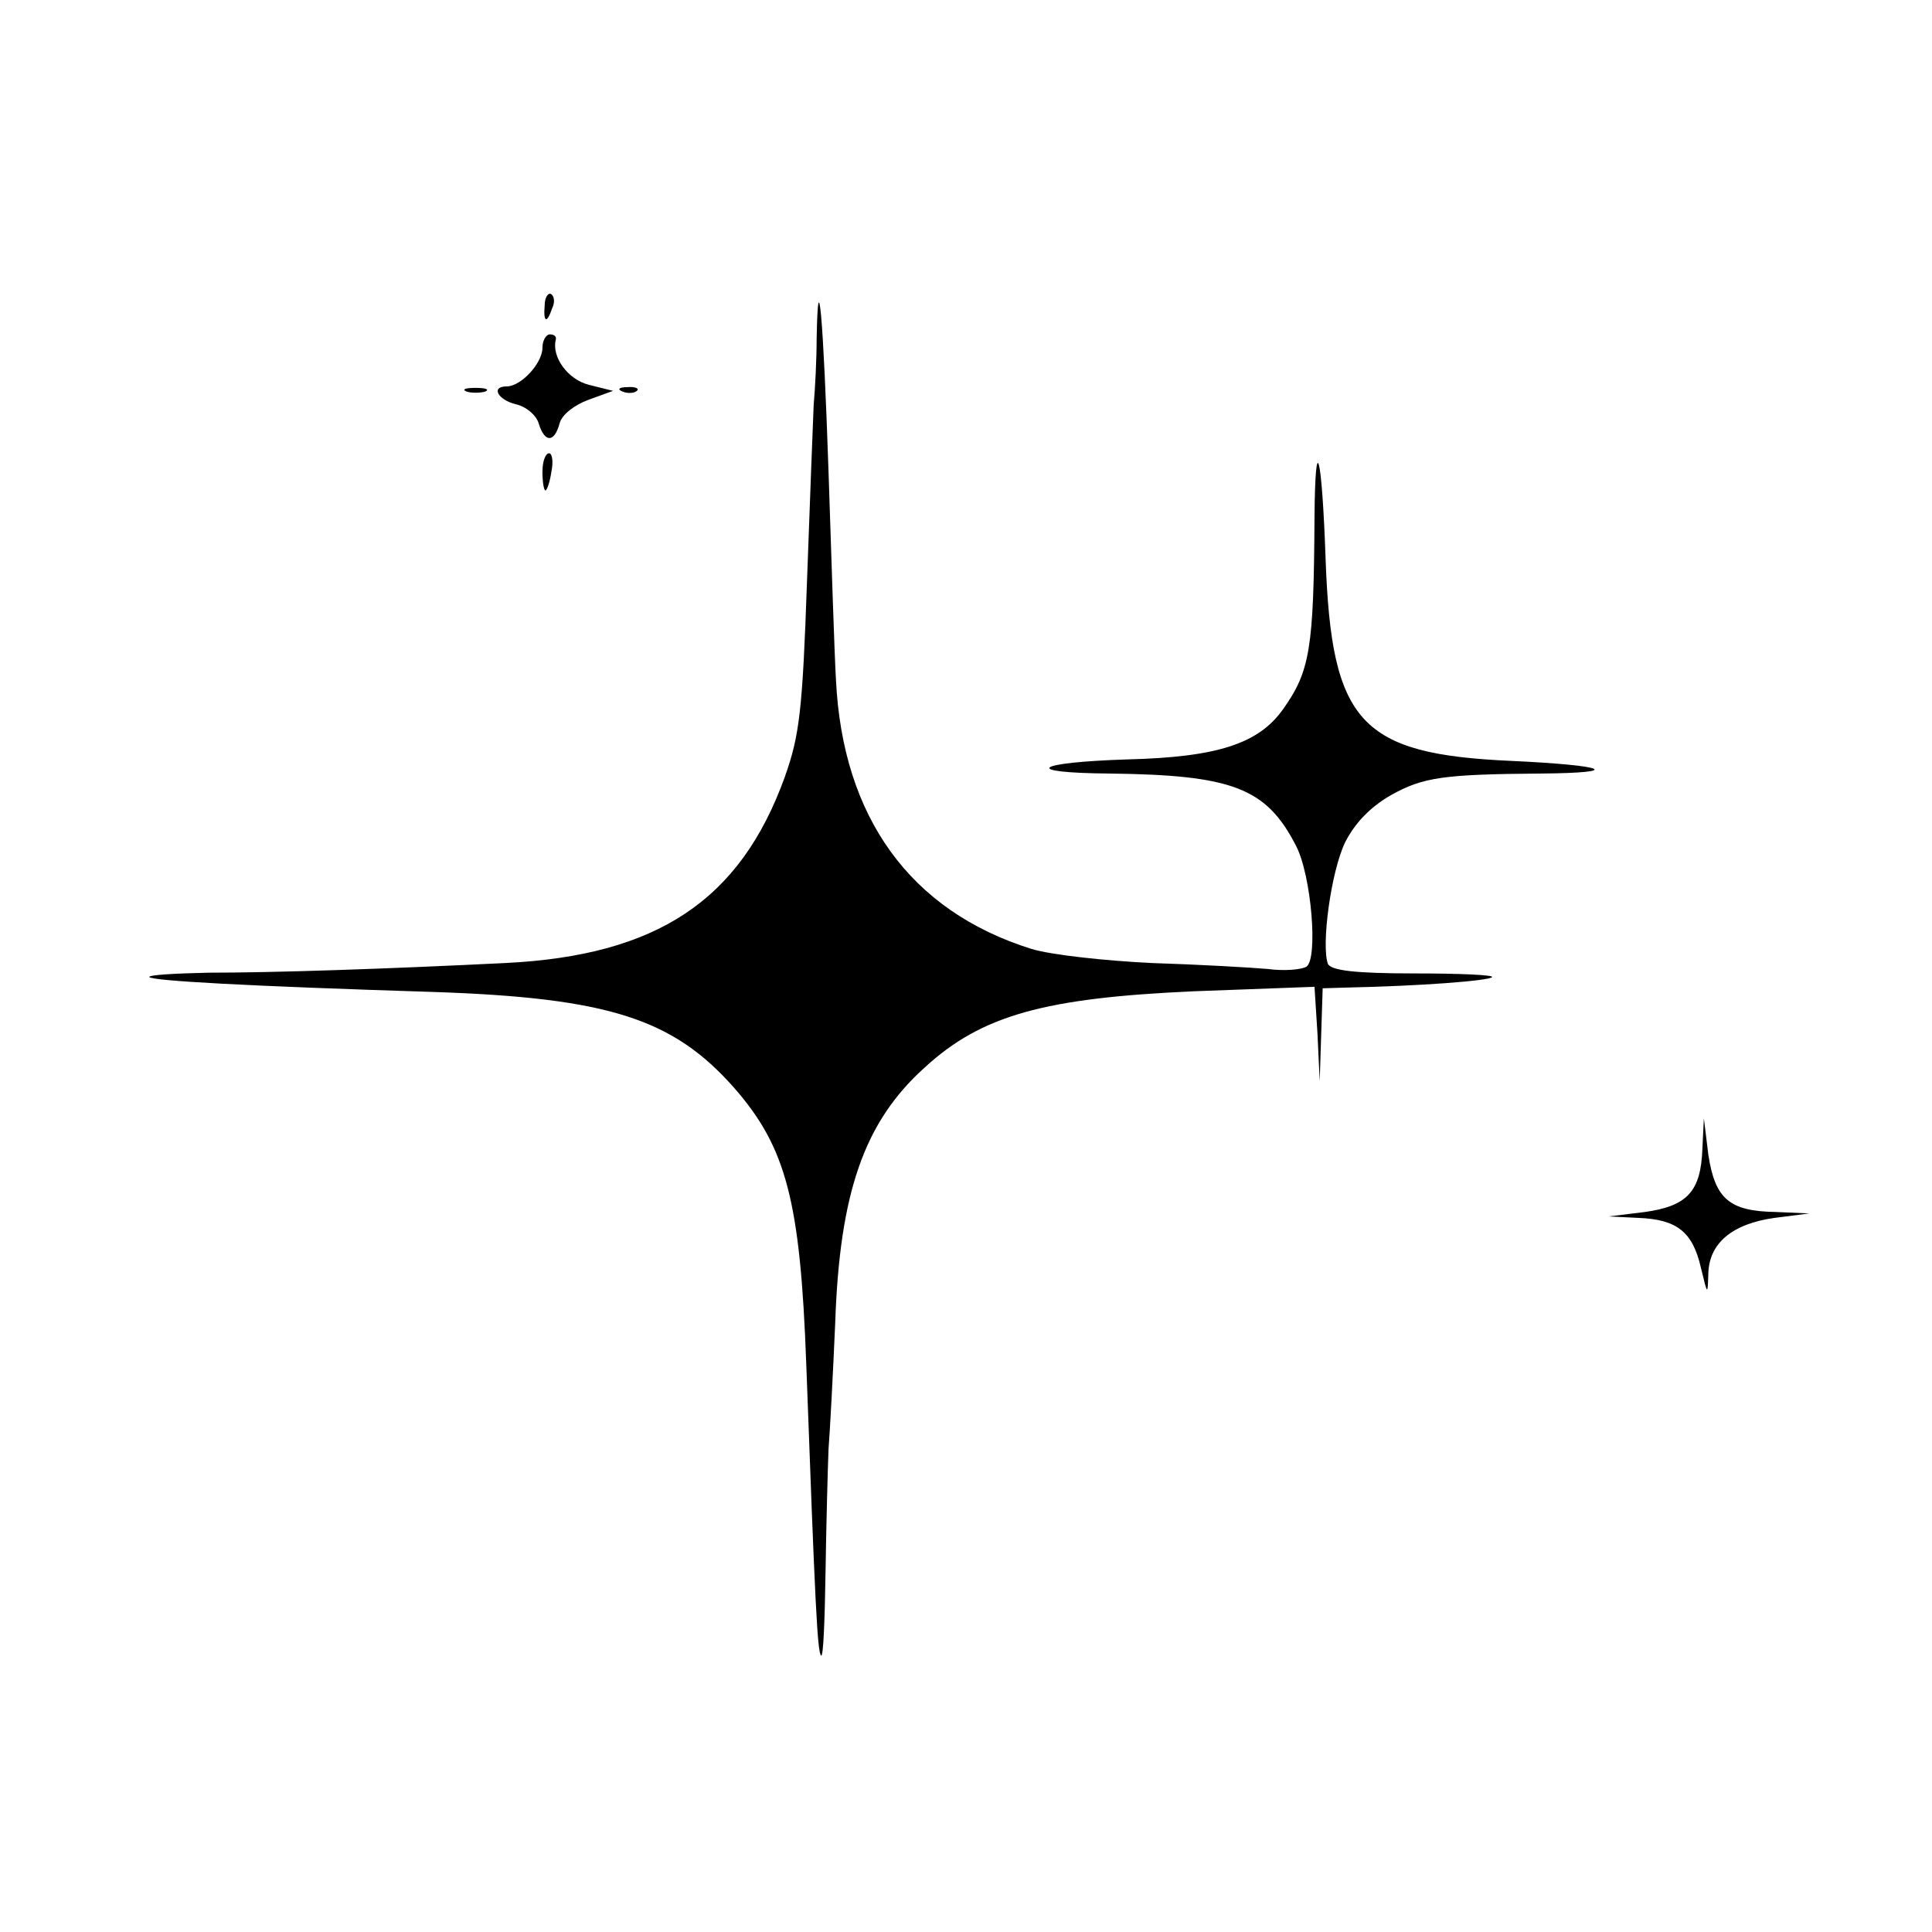 <?xml version="1.0" standalone="no"?>
<!DOCTYPE svg PUBLIC "-//W3C//DTD SVG 20010904//EN"
 "http://www.w3.org/TR/2001/REC-SVG-20010904/DTD/svg10.dtd">
<svg version="1.0" xmlns="http://www.w3.org/2000/svg"
 width="260pt" height="260pt" viewBox="0 0 260 260"
 preserveAspectRatio="xMidYMid meet">
<g transform="translate(0,260) scale(0.1,-0.1)"
fill="#000000" stroke="none">
<path d="M733 2189 c-2 -23 3 -25 10 -4 4 8 3 16 -1 19 -4 3 -9 -4 -9 -15z"/>
<path d="M1099 2144 c0 -27 -2 -67 -4 -89 -1 -22 -5 -129 -9 -238 -6 -173 -10
-207 -30 -263 -60 -166 -172 -240 -376 -250 -162 -8 -311 -13 -399 -13 -46 -1
-82 -3 -80 -6 6 -5 129 -12 384 -20 234 -8 321 -36 403 -129 70 -80 89 -152
97 -371 12 -327 15 -388 20 -393 3 -3 5 48 6 114 1 65 3 139 4 164 2 25 6 101
9 170 6 175 39 270 120 343 77 71 162 94 363 103 l162 6 4 -63 3 -64 2 63 2
62 33 1 c97 2 190 9 195 14 3 3 -44 5 -105 5 -80 0 -112 4 -116 13 -9 25 4
123 23 163 13 26 34 48 62 64 43 24 70 28 202 29 112 1 89 11 -40 17 -203 9
-242 51 -250 270 -5 144 -14 178 -15 58 -1 -177 -6 -207 -42 -258 -33 -47 -89
-65 -210 -68 -126 -4 -144 -18 -24 -19 165 -2 211 -19 251 -97 21 -40 30 -153
14 -163 -7 -4 -30 -6 -52 -3 -23 2 -93 6 -156 8 -63 3 -136 11 -162 19 -163
51 -254 177 -263 362 -2 33 -6 159 -10 280 -7 207 -14 289 -16 179z"/>
<path d="M730 2132 c0 -21 -29 -52 -48 -52 -22 0 -12 -18 12 -24 14 -3 28 -15
31 -26 8 -26 21 -26 28 0 3 12 20 25 39 32 l33 12 -32 8 c-29 7 -51 38 -45 61
1 4 -2 7 -8 7 -5 0 -10 -8 -10 -18z"/>
<path d="M628 2073 c6 -2 18 -2 25 0 6 3 1 5 -13 5 -14 0 -19 -2 -12 -5z"/>
<path d="M838 2073 c7 -3 16 -2 19 1 4 3 -2 6 -13 5 -11 0 -14 -3 -6 -6z"/>
<path d="M730 1965 c0 -14 2 -25 4 -25 2 0 6 11 8 25 3 14 1 25 -3 25 -5 0 -9
-11 -9 -25z"/>
<path d="M2291 1054 c-2 -57 -20 -77 -77 -85 l-49 -6 40 -2 c52 -2 73 -19 84
-67 9 -37 9 -38 10 -8 1 41 32 67 89 75 l47 6 -46 2 c-62 1 -81 18 -90 77 l-6
49 -2 -41z"/>
</g>
</svg>
